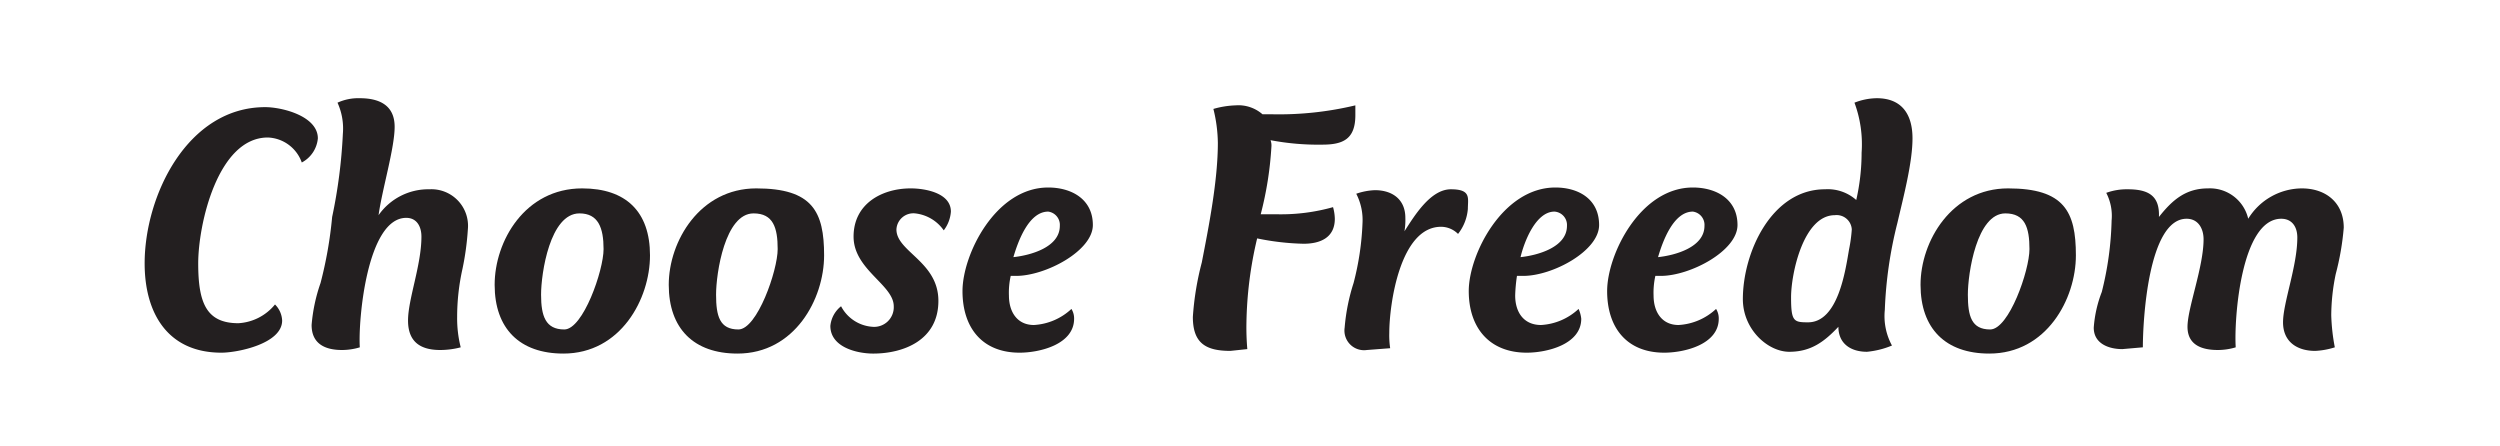 <svg viewBox="0 0 280 50" xmlns="http://www.w3.org/2000/svg"><g fill="#231f20"><path d="m33.8 18.2a4.2 4.2 0 0 0 -3.8-2.8c-5.6 0-7.8 9.7-7.8 14.1s.9 6.7 4.5 6.7a5.7 5.7 0 0 0 4.1-2.1 2.7 2.7 0 0 1 .8 1.8c0 2.6-5 3.6-6.8 3.6-6 0-8.6-4.4-8.6-10 0-7.6 4.8-17.5 13.5-17.5 1.9 0 5.9 1 5.9 3.5a3.4 3.4 0 0 1 -1.8 2.7z"/><path d="m51.8 30.1a24.8 24.8 0 0 0 -.6 5.4 13.2 13.2 0 0 0 .4 3.4 9.1 9.1 0 0 1 -2.3.3c-2.2 0-3.6-.9-3.6-3.3s1.5-6.2 1.5-9.4c0-1.1-.5-2.1-1.7-2.1-4.4 0-5.4 11.5-5.2 14.5a6.9 6.9 0 0 1 -2 .3c-1.9 0-3.4-.7-3.4-2.8a18.8 18.8 0 0 1 1-4.7 45.8 45.8 0 0 0 1.3-7.4 57.7 57.7 0 0 0 1.2-9.3 7 7 0 0 0 -.6-3.5 5.6 5.6 0 0 1 2.5-.5c2.2 0 3.9.8 3.9 3.2s-1.4 7-1.8 9.9a6.8 6.8 0 0 1 5.7-2.9 4.1 4.1 0 0 1 4.3 4.5 31.1 31.1 0 0 1 -.6 4.4z"/><path d="m63.1 39.6c-4.9 0-7.7-2.8-7.7-7.7s3.4-10.8 9.8-10.8c4.9 0 7.6 2.6 7.6 7.5s-3.3 11-9.7 11zm1.8-15.7c-3.3 0-4.3 6.7-4.3 9.1s.5 3.9 2.6 3.9 4.4-6.6 4.4-9-.6-4-2.7-4z"/><path d="m82.6 39.6c-4.9 0-7.7-2.8-7.7-7.7s3.5-10.8 9.8-10.8 7.6 2.6 7.6 7.5-3.3 11-9.7 11zm1.8-15.7c-3.2 0-4.2 6.7-4.2 9.1s.4 3.9 2.5 3.9 4.4-6.6 4.4-9-.5-4-2.7-4z"/><path d="m105.7 25.8a4.5 4.5 0 0 0 -3.2-1.9 1.9 1.9 0 0 0 -2.1 1.8c0 2.5 4.7 3.6 4.7 8s-3.9 5.9-7.3 5.9c-1.8 0-4.8-.7-4.8-3.1a3.2 3.2 0 0 1 1.2-2.2 4.3 4.3 0 0 0 3.5 2.3 2.2 2.2 0 0 0 2.4-2.3c0-2.4-4.5-4.1-4.5-7.8s3.2-5.4 6.4-5.4c1.6 0 4.5.5 4.5 2.6a3.9 3.9 0 0 1 -.8 2.1z"/><path d="m113.8 30.9h-.6a8.6 8.6 0 0 0 -.2 2.2c0 1.8.9 3.3 2.8 3.3a6.7 6.7 0 0 0 4.2-1.8 2 2 0 0 1 .3 1.1c0 2.9-3.9 3.8-6.1 3.8-4.2 0-6.4-2.8-6.4-6.9s3.7-11.6 9.6-11.6c2.6 0 5 1.3 5 4.2s-5.3 5.7-8.6 5.7zm3.6-7.2c-2.2 0-3.4 3.4-3.9 5.1 1.9-.2 5.2-1.1 5.2-3.5a1.5 1.5 0 0 0 -1.3-1.6z"/><path d="m148.1 16.2a28.4 28.4 0 0 1 -5.8-.5 1.7 1.7 0 0 1 .1.7 38.8 38.8 0 0 1 -1.2 7.6h1.9a21.5 21.5 0 0 0 6.2-.8 5.1 5.1 0 0 1 .2 1.3c0 2.1-1.6 2.8-3.5 2.8a28.5 28.5 0 0 1 -5.2-.6 43.4 43.4 0 0 0 -1.2 9.5 28.1 28.1 0 0 0 .1 2.9l-1.9.2c-2.8 0-4.2-.9-4.2-3.8a32.3 32.3 0 0 1 1-6.1c.8-4.1 1.8-9.2 1.8-13.4a16.5 16.5 0 0 0 -.5-3.8 10.1 10.1 0 0 1 2.5-.4 4.1 4.1 0 0 1 3 1h1.1a36.8 36.8 0 0 0 9.3-1v1.1c0 2.7-1.4 3.3-3.7 3.3z"/><path d="m163.3 26.2a2.7 2.7 0 0 0 -1.9-.8c-4.6 0-5.8 8.7-5.8 11.9a9.7 9.7 0 0 0 .1 1.7l-2.6.2a2.2 2.2 0 0 1 -2.5-2.5 22.2 22.2 0 0 1 1-5 31 31 0 0 0 1-6.7 6.4 6.4 0 0 0 -.7-3.3 7.1 7.1 0 0 1 2.1-.4c1.9 0 3.4 1 3.4 3.1a7.6 7.6 0 0 1 -.1 1.5c1.1-1.7 2.9-4.7 5.2-4.7s1.9 1 1.9 2.2a5.2 5.2 0 0 1 -1.1 2.8z"/><path d="m170.6 30.9h-.7a18 18 0 0 0 -.2 2.2c0 1.8.9 3.3 2.9 3.3a6.7 6.7 0 0 0 4.2-1.8 3.5 3.5 0 0 1 .3 1.1c0 2.9-3.9 3.8-6.1 3.8-4.2 0-6.5-2.8-6.5-6.9s3.8-11.6 9.7-11.6c2.6 0 4.9 1.3 4.9 4.2s-5.2 5.7-8.5 5.7zm3.5-7.2c-2.1 0-3.4 3.4-3.8 5.1 1.9-.2 5.2-1.1 5.2-3.5a1.5 1.5 0 0 0 -1.4-1.6z"/><path d="m186 30.9h-.6a8.6 8.6 0 0 0 -.2 2.2c0 1.8.9 3.3 2.8 3.3a6.7 6.7 0 0 0 4.2-1.8 2 2 0 0 1 .3 1.1c0 2.9-3.9 3.8-6.1 3.8-4.2 0-6.4-2.8-6.4-6.9s3.7-11.6 9.6-11.6c2.6 0 5 1.3 5 4.2s-5.3 5.7-8.6 5.7zm3.6-7.2c-2.2 0-3.4 3.4-3.9 5.1 1.9-.2 5.2-1.1 5.2-3.5a1.5 1.5 0 0 0 -1.3-1.6z"/><path d="m212.5 25a46.3 46.3 0 0 0 -1.4 9.7 6.9 6.9 0 0 0 .8 4 9.6 9.6 0 0 1 -2.8.7c-1.8 0-3.2-.9-3.2-2.8-1.6 1.7-3.1 2.8-5.5 2.8s-5.2-2.5-5.2-5.9c0-5.2 3.2-12.3 9.2-12.3a4.8 4.8 0 0 1 3.5 1.2 23.9 23.9 0 0 0 .6-5.3 13.4 13.4 0 0 0 -.8-5.6 7 7 0 0 1 2.5-.5c2.8 0 4 1.8 4 4.5s-1 6.5-1.7 9.5zm-7-.9c-3.5 0-4.9 6.5-4.9 9.2s.3 2.8 1.9 2.8c3.4 0 4.2-5.9 4.6-8.2a16.6 16.6 0 0 0 .3-2.2 1.7 1.7 0 0 0 -1.9-1.6z"/><path d="m222.8 39.6c-4.9 0-7.7-2.8-7.7-7.7s3.5-10.8 9.8-10.8 7.6 2.6 7.6 7.5-3.3 11-9.7 11zm1.8-15.7c-3.2 0-4.2 6.7-4.2 9.1s.4 3.9 2.5 3.9 4.4-6.6 4.4-9-.5-4-2.7-4z"/><path d="m261.6 30.7a23.1 23.1 0 0 0 -.5 4.6 22 22 0 0 0 .4 3.6 8.5 8.5 0 0 1 -2.2.4c-2 0-3.6-1-3.6-3.2s1.6-6.3 1.6-9.5c0-1.2-.6-2.1-1.8-2.1-4.5 0-5.3 11.2-5.1 14.4a6.9 6.9 0 0 1 -2 .3c-1.7 0-3.4-.5-3.4-2.6s1.8-6.7 1.8-9.8c0-1.2-.6-2.3-1.9-2.3-4.3 0-4.9 11.4-4.9 14.4l-2.3.2c-1.5 0-3.2-.6-3.2-2.4a13.7 13.7 0 0 1 .9-4 35.9 35.9 0 0 0 1.1-8 5.6 5.6 0 0 0 -.6-3.1 6.7 6.7 0 0 1 2.4-.4c2.3 0 3.6.7 3.5 3.1 1.5-1.9 3-3.2 5.5-3.2a4.4 4.4 0 0 1 4.5 3.4 7.1 7.1 0 0 1 6-3.4c2.7 0 4.7 1.6 4.7 4.4a29.7 29.7 0 0 1 -.9 5.2z"/></g></svg>